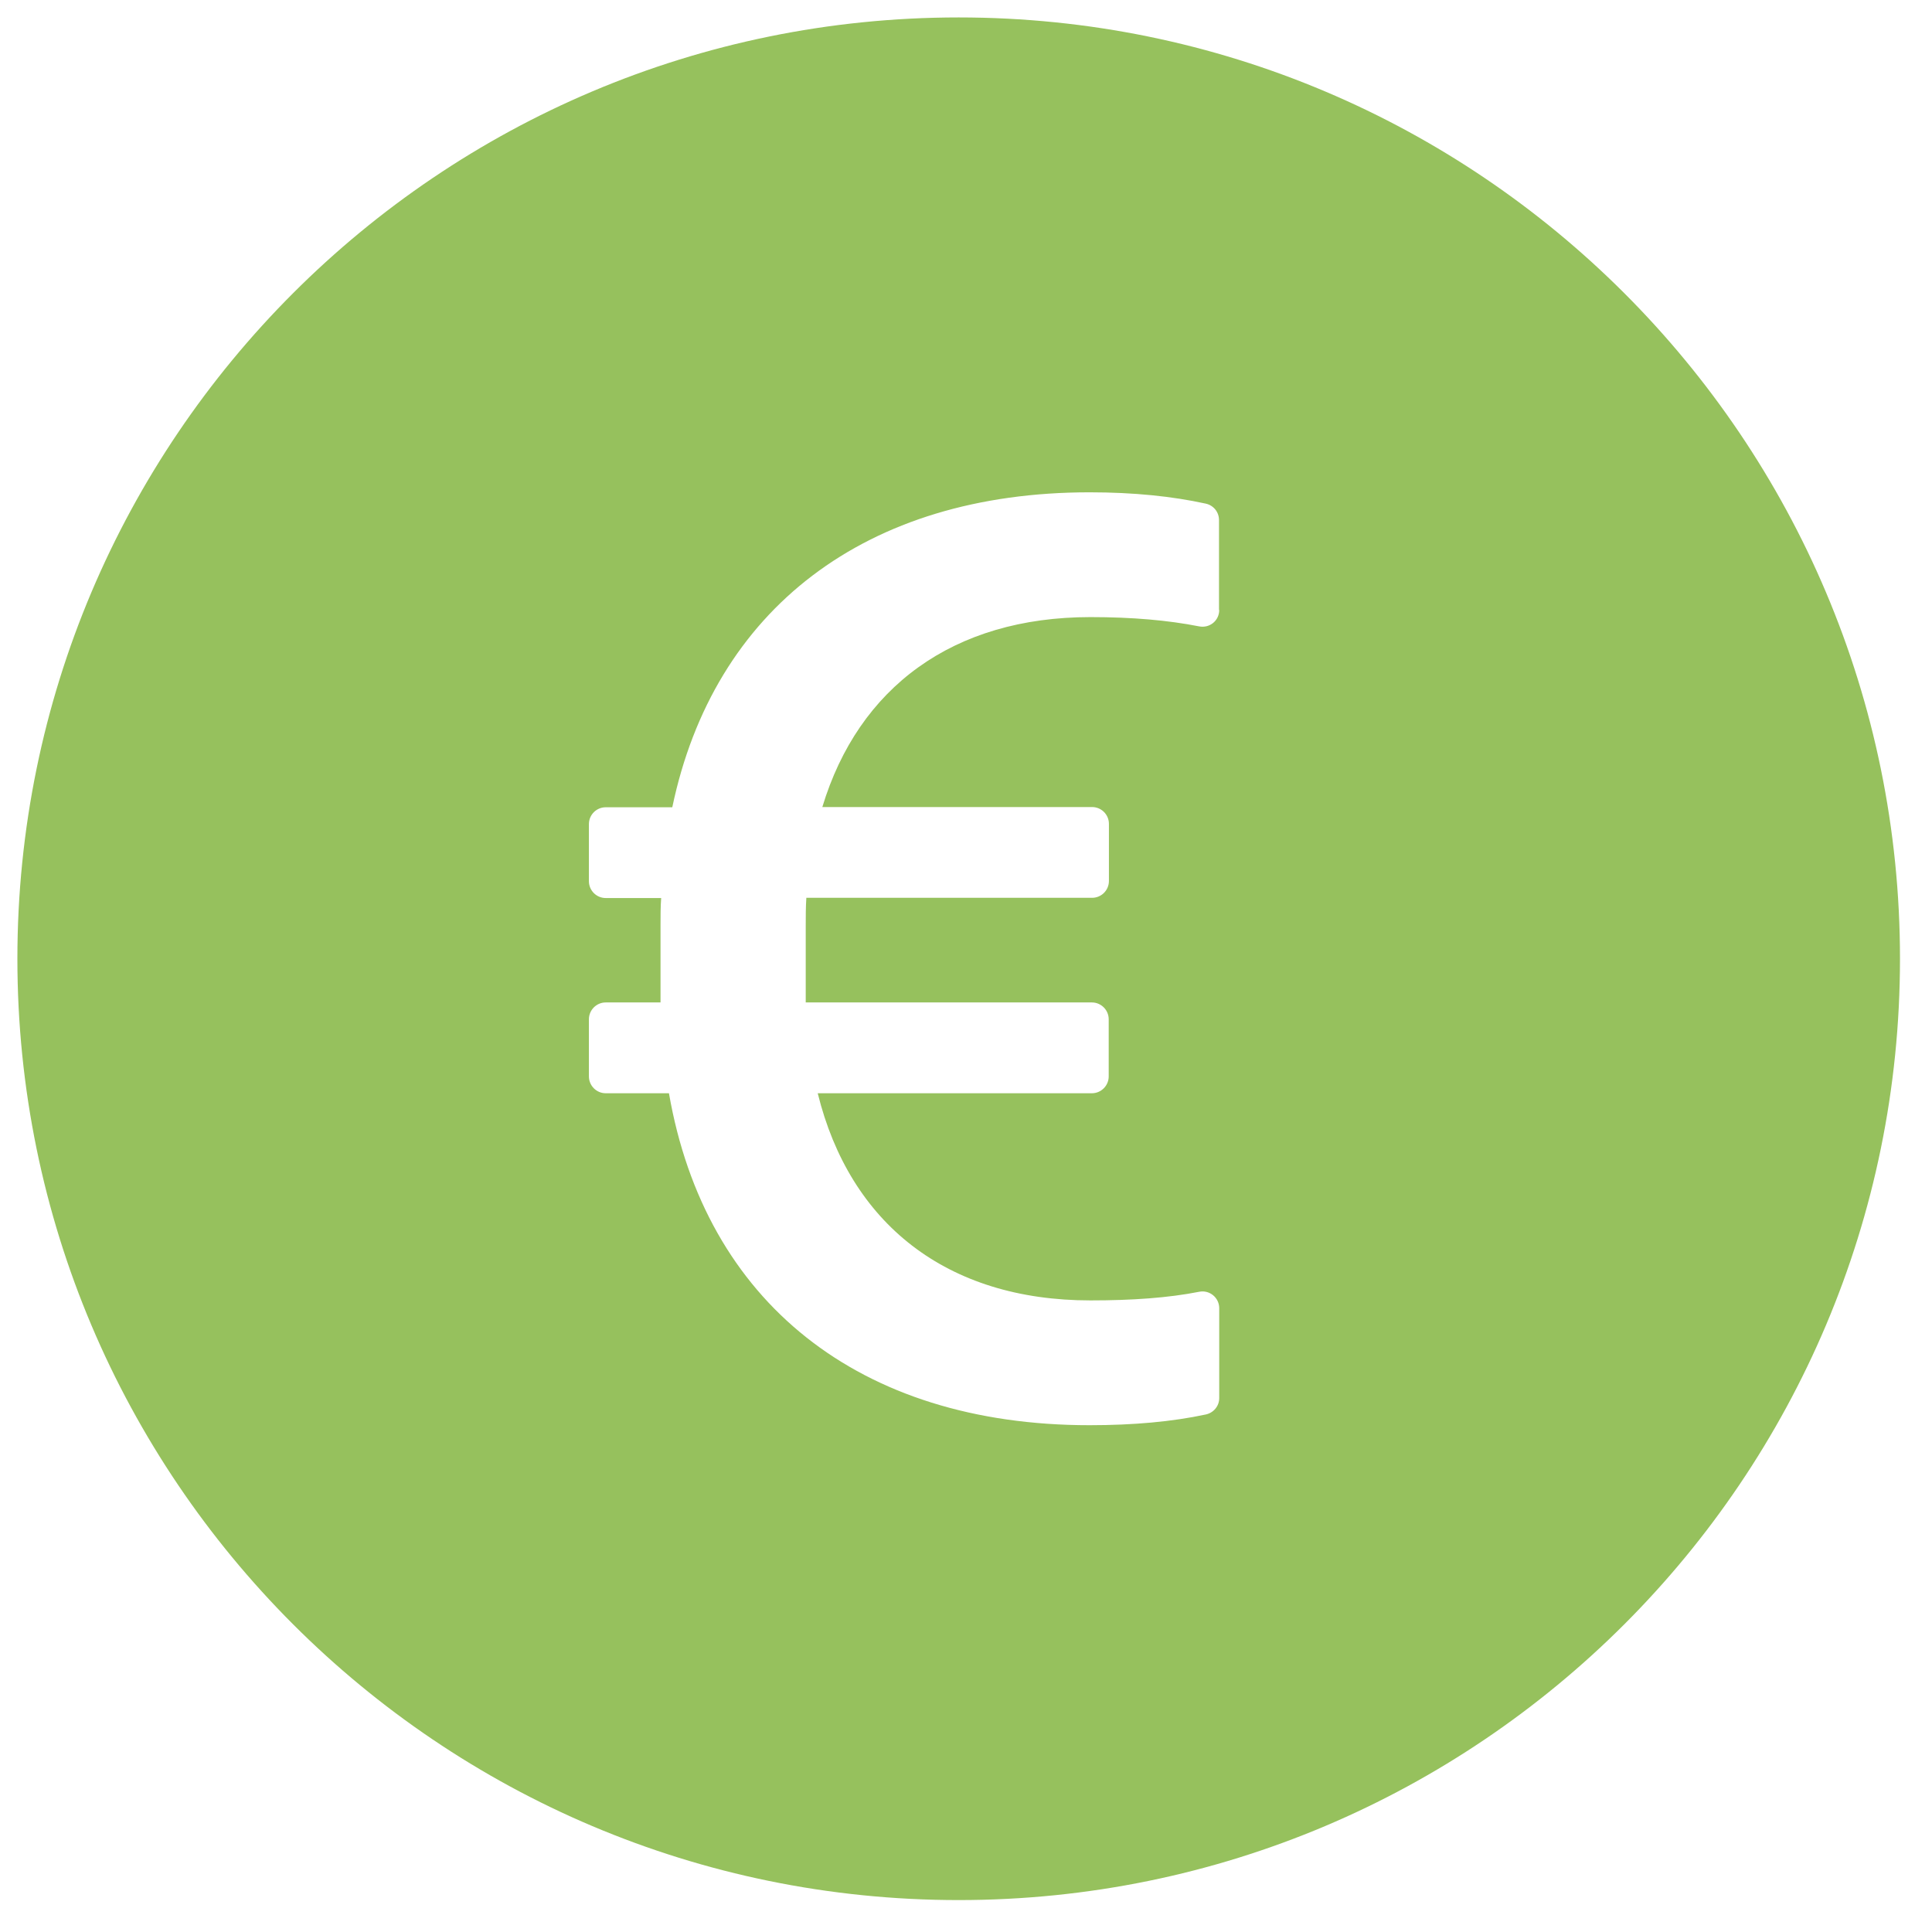 <?xml version="1.0" encoding="UTF-8"?>
<svg xmlns="http://www.w3.org/2000/svg" width="44" height="44" viewBox="0 0 44 44" fill="none">
  <path d="M21.834 0.397C9.995 0.397 0.396 9.996 0.396 21.835C0.396 33.673 9.995 43.273 21.834 43.273C33.672 43.273 43.271 33.673 43.271 21.835C43.271 9.996 33.672 0.397 21.834 0.397ZM24.872 18.38C25.083 18.38 25.255 18.552 25.255 18.763V20.064C25.255 20.275 25.083 20.447 24.872 20.447H18.364C18.35 20.658 18.35 20.883 18.35 21.108V22.83H24.867C25.078 22.83 25.25 23.003 25.25 23.213V24.515C25.25 24.725 25.078 24.898 24.867 24.898H18.623C19.355 27.864 21.556 29.616 24.834 29.616C25.786 29.616 26.609 29.558 27.312 29.419C27.547 29.372 27.767 29.553 27.767 29.793V31.841C27.767 32.023 27.638 32.176 27.461 32.214C26.7 32.377 25.82 32.458 24.815 32.458C19.561 32.458 16.058 29.644 15.235 24.898H13.794C13.584 24.898 13.412 24.725 13.412 24.515V23.213C13.412 23.003 13.584 22.83 13.794 22.83H15.043V21.065C15.043 20.854 15.043 20.643 15.058 20.452H13.794C13.584 20.452 13.412 20.28 13.412 20.069V18.768C13.412 18.557 13.584 18.385 13.794 18.385H15.311C16.254 13.877 19.714 11.212 24.815 11.212C25.815 11.212 26.7 11.303 27.461 11.47C27.638 11.509 27.762 11.662 27.762 11.844V13.892H27.767C27.767 14.136 27.547 14.313 27.308 14.265C26.604 14.126 25.786 14.054 24.834 14.054C21.704 14.054 19.551 15.657 18.728 18.38H24.872Z" fill="#96C15D"></path>
</svg>
